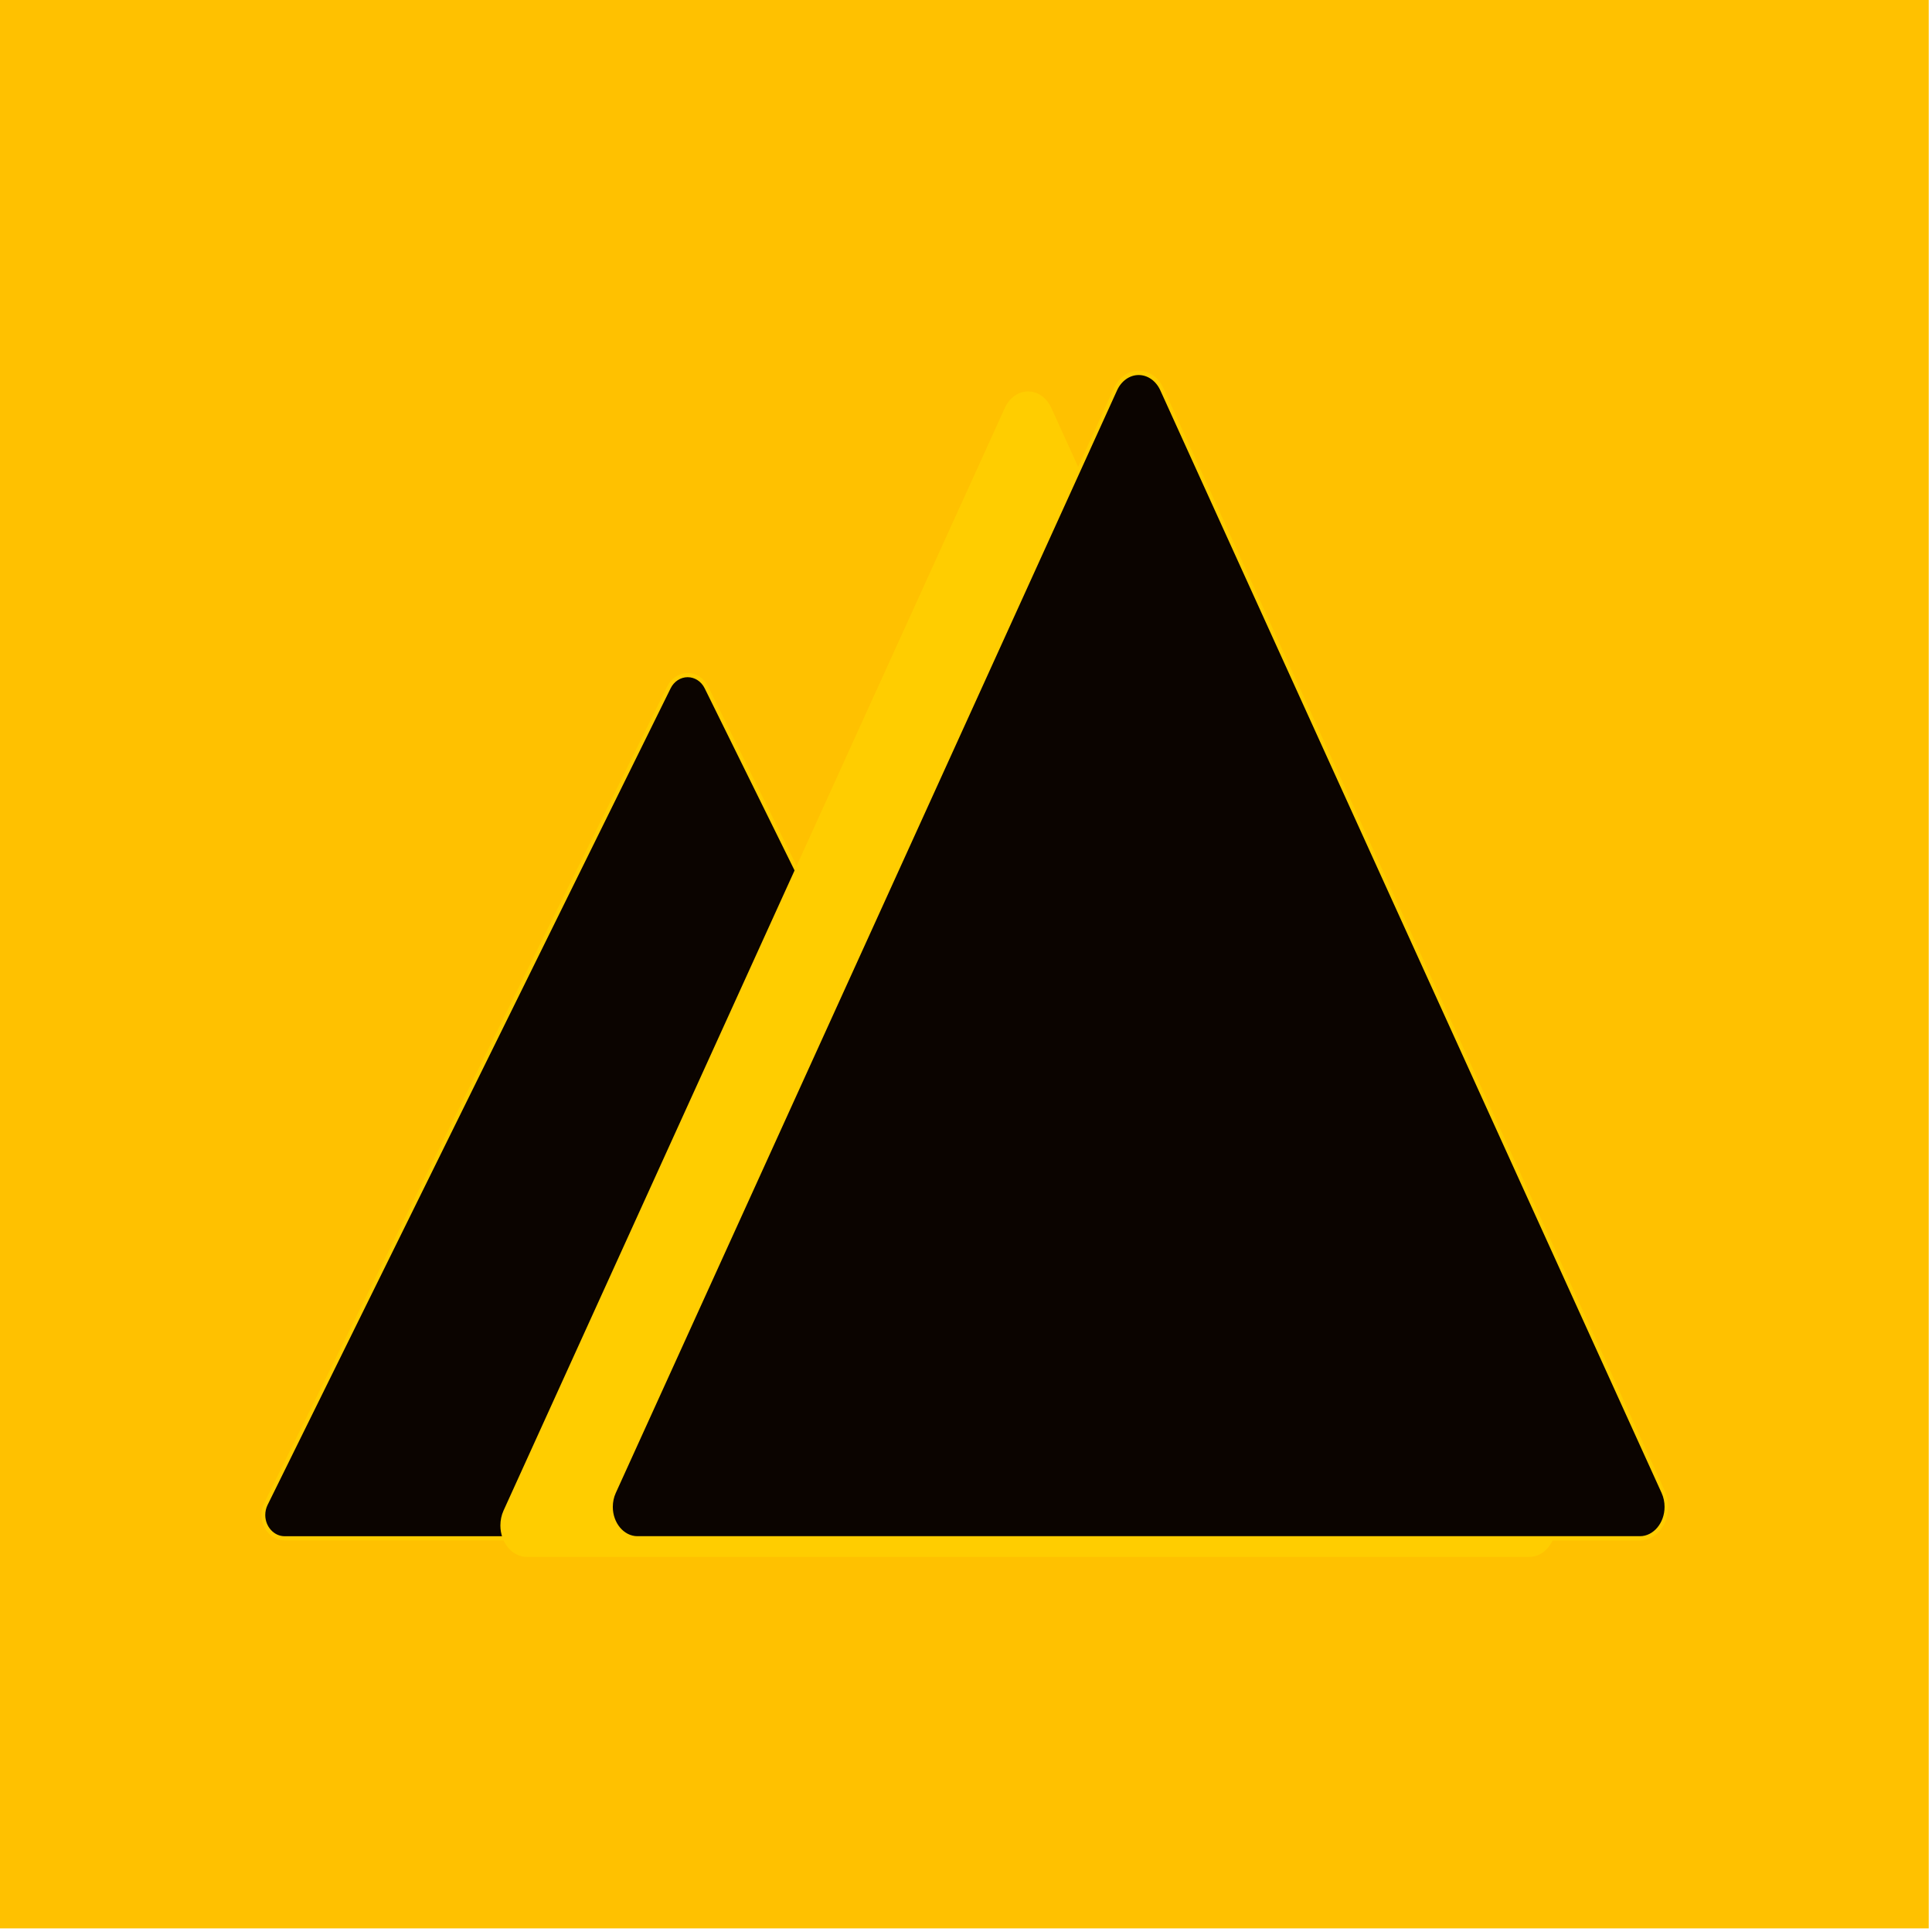 <svg xmlns="http://www.w3.org/2000/svg" xmlns:xlink="http://www.w3.org/1999/xlink" xmlns:serif="http://www.serif.com/" width="100%" height="100%" viewBox="0 0 473 473" xml:space="preserve" style="fill-rule:evenodd;clip-rule:evenodd;stroke-linejoin:round;stroke-miterlimit:2;">    <g transform="matrix(1,0,0,1,-412.578,-700.114)">        <g transform="matrix(0.944,0,0,0.995,87.53,256.838)">            <rect x="344.227" y="445.347" width="500.317" height="474.647" style="fill:rgb(255,193,0);"></rect>        </g>        <g transform="matrix(1,0,0,1,6.99,2.654)">            <g transform="matrix(7.156,0,0,7.83,470.06,698.235)">                <path d="M15.157,21.393C15.031,21.157 14.784,21.01 14.517,21.01C14.25,21.01 14.003,21.157 13.877,21.393L0.087,46.928C0.03,47.034 0.001,47.152 0.001,47.272C0.001,47.671 0.329,48 0.728,48L28.306,48C28.705,48 29.033,47.671 29.033,47.272C29.033,47.152 29.004,47.034 28.947,46.928L15.157,21.393Z" style="fill:rgb(11,4,0);fill-rule:nonzero;stroke:rgb(255,205,0);stroke-width:0.13px;"></path>            </g>            <g transform="matrix(8.9,0,0,10.572,528.086,571.175)">                <path d="M15.157,21.393C15.031,21.157 14.784,21.01 14.517,21.01C14.25,21.01 14.003,21.157 13.877,21.393L0.087,46.928C0.03,47.034 0.001,47.152 0.001,47.272C0.001,47.671 0.329,48 0.728,48L28.306,48C28.705,48 29.033,47.671 29.033,47.272C29.033,47.152 29.004,47.034 28.947,46.928L15.157,21.393Z" style="fill:rgb(255,205,0);fill-rule:nonzero;"></path>            </g>            <g transform="matrix(8.9,0,0,10.572,555.165,566.63)">                <path d="M15.157,21.393C15.031,21.157 14.784,21.01 14.517,21.01C14.25,21.01 14.003,21.157 13.877,21.393L0.087,46.928C0.03,47.034 0.001,47.152 0.001,47.272C0.001,47.671 0.329,48 0.728,48L28.306,48C28.705,48 29.033,47.671 29.033,47.272C29.033,47.152 29.004,47.034 28.947,46.928L15.157,21.393Z" style="fill:rgb(11,4,0);fill-rule:nonzero;stroke:rgb(255,205,0);stroke-width:0.1px;"></path>            </g>        </g>    </g></svg>